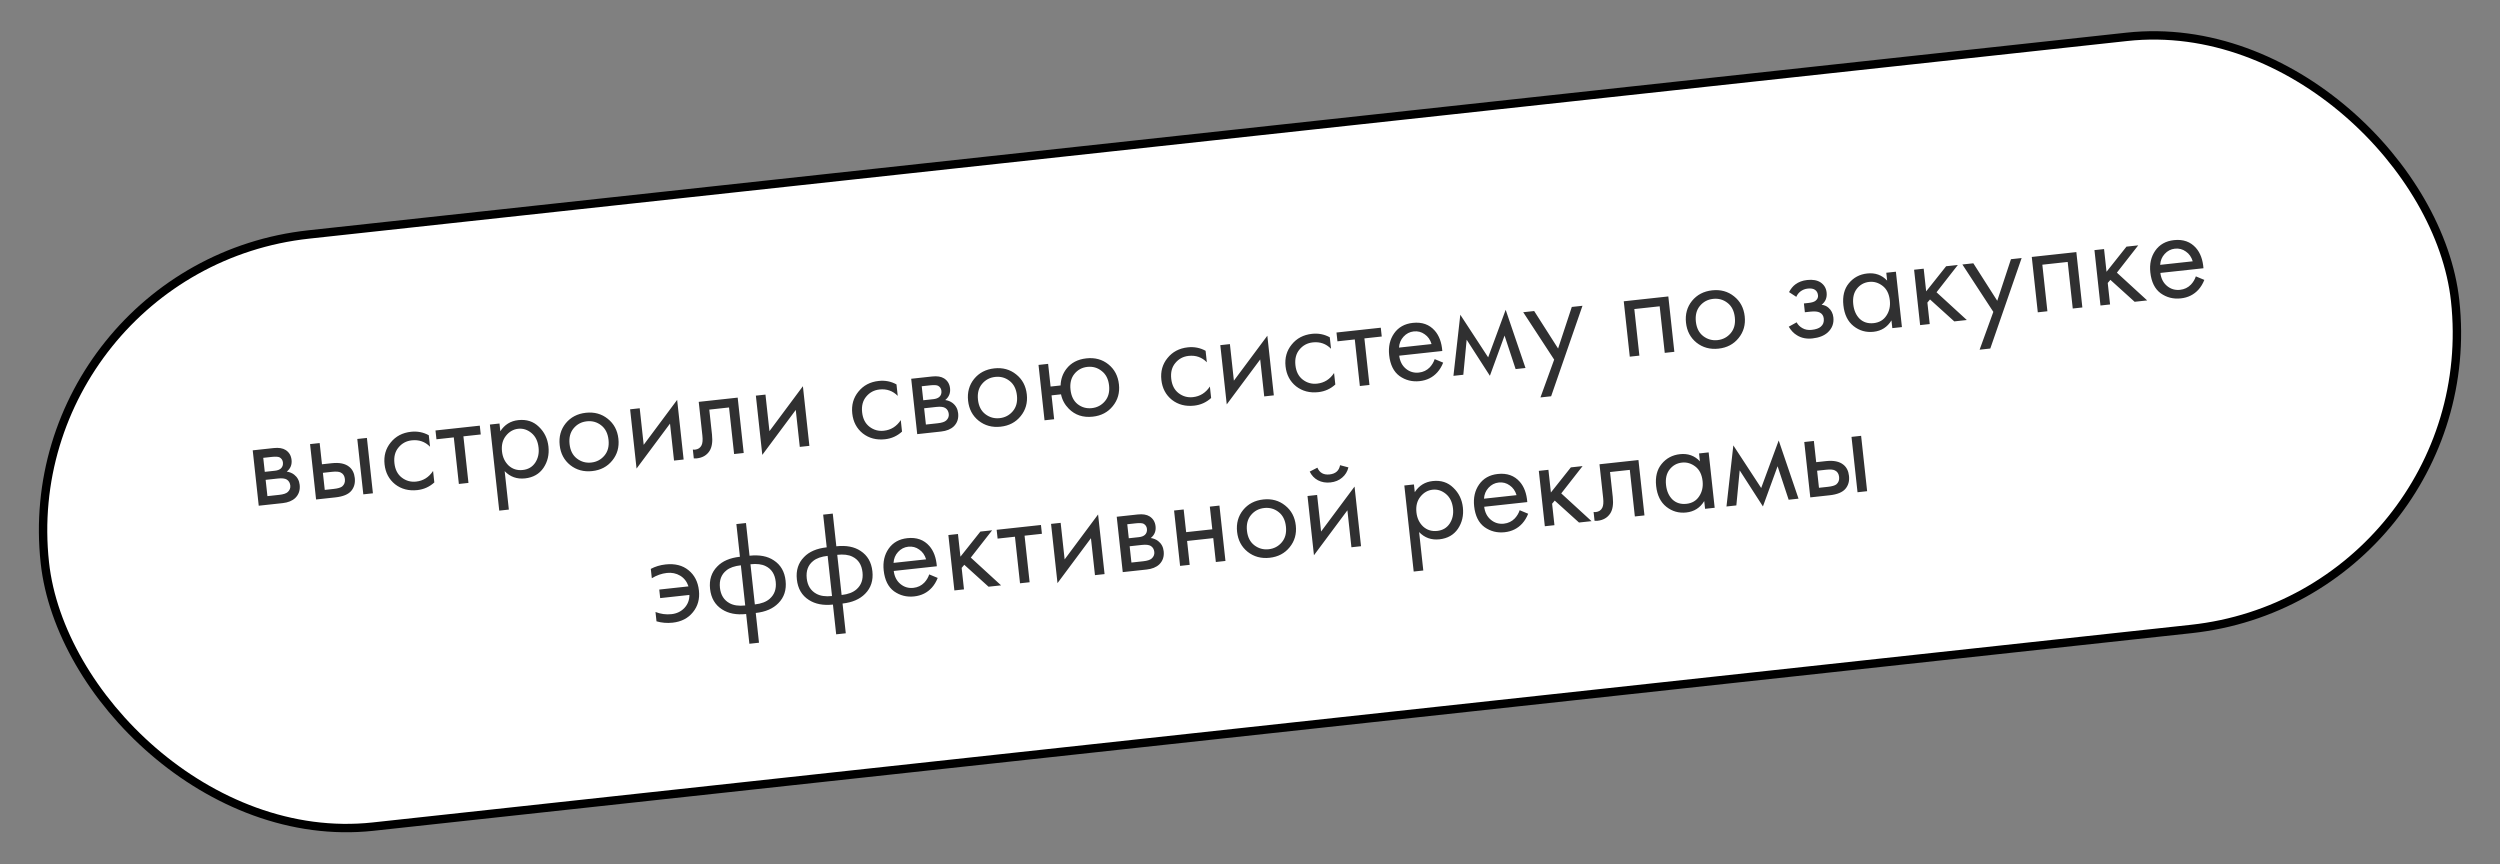 <?xml version="1.0" encoding="UTF-8"?> <svg xmlns="http://www.w3.org/2000/svg" width="298" height="103" viewBox="0 0 298 103" fill="none"><rect x="0" y="0" width="298" height="103" fill="#808080" stroke="none"/> <rect x="1.51" y="31.785" width="289" height="71" rx="35.5" transform="rotate(-6.204 1.51 31.785)" fill="white"></rect> <path d="M30.124 53.68L32.621 53.409C33.226 53.343 33.701 53.42 34.047 53.64C34.462 53.906 34.697 54.299 34.754 54.819C34.816 55.391 34.626 55.857 34.182 56.217C34.52 56.266 34.812 56.384 35.057 56.572C35.444 56.873 35.665 57.279 35.721 57.788C35.79 58.424 35.616 58.947 35.199 59.357C34.839 59.697 34.336 59.902 33.689 59.972L30.841 60.281L30.124 53.68ZM31.561 56.244L32.77 56.112C33.078 56.079 33.315 55.989 33.481 55.842C33.676 55.66 33.757 55.42 33.725 55.124C33.696 54.858 33.567 54.658 33.338 54.522C33.167 54.433 32.854 54.414 32.398 54.463L31.38 54.574L31.561 56.244ZM31.876 59.139L33.292 58.985C33.779 58.932 34.116 58.82 34.301 58.65C34.535 58.431 34.636 58.174 34.604 57.877C34.569 57.559 34.431 57.322 34.188 57.165C33.969 57.028 33.616 56.986 33.129 57.039L31.665 57.198L31.876 59.139ZM37.676 59.538L36.959 52.937L38.104 52.813L38.379 55.342L39.556 55.214C40.468 55.115 41.16 55.26 41.631 55.648C42.007 55.951 42.227 56.394 42.29 56.977C42.357 57.592 42.215 58.106 41.863 58.52C41.511 58.934 40.884 59.19 39.983 59.288L37.676 59.538ZM38.711 58.396L39.776 58.28C40.254 58.228 40.587 58.133 40.776 57.994C41.041 57.772 41.154 57.476 41.113 57.105C41.072 56.723 40.904 56.462 40.61 56.322C40.405 56.216 40.059 56.189 39.571 56.242L38.489 56.36L38.711 58.396ZM43.307 58.926L42.589 52.325L43.735 52.201L44.452 58.802L43.307 58.926ZM51.112 51.882L51.261 53.249C50.669 52.648 49.944 52.395 49.085 52.488C48.439 52.558 47.911 52.841 47.504 53.336C47.095 53.82 46.932 54.444 47.015 55.208C47.098 55.971 47.391 56.546 47.895 56.931C48.398 57.316 48.968 57.474 49.604 57.405C50.452 57.313 51.125 56.891 51.623 56.139L51.772 57.507C51.196 58.031 50.52 58.335 49.746 58.419C48.718 58.531 47.834 58.3 47.096 57.726C46.367 57.14 45.948 56.348 45.84 55.352C45.73 54.344 45.974 53.475 46.571 52.745C47.166 52.005 47.973 51.579 48.991 51.468C49.754 51.385 50.461 51.523 51.112 51.882ZM57.306 51.788L55.238 52.012L55.841 57.564L54.696 57.688L54.092 52.137L52.025 52.362L51.91 51.312L57.191 50.738L57.306 51.788ZM60.157 56.161L60.655 60.742L59.51 60.867L58.395 50.607L59.54 50.482L59.64 51.405C60.145 50.62 60.859 50.178 61.781 50.078C62.768 49.971 63.585 50.236 64.234 50.873C64.892 51.499 65.272 52.284 65.375 53.228C65.479 54.182 65.281 55.03 64.782 55.771C64.282 56.501 63.55 56.919 62.585 57.024C61.62 57.129 60.811 56.841 60.157 56.161ZM62.315 56.023C62.962 55.953 63.456 55.663 63.798 55.154C64.138 54.634 64.272 54.035 64.198 53.356C64.115 52.592 63.832 52.012 63.349 51.613C62.865 51.215 62.337 51.047 61.765 51.11C61.192 51.172 60.707 51.45 60.31 51.944C59.913 52.438 59.756 53.061 59.838 53.814C59.913 54.503 60.178 55.064 60.633 55.498C61.097 55.919 61.658 56.094 62.315 56.023ZM72.982 54.896C72.396 55.624 71.599 56.044 70.591 56.153C69.584 56.263 68.711 56.025 67.971 55.44C67.242 54.854 66.823 54.063 66.715 53.066C66.606 52.059 66.844 51.191 67.43 50.462C68.026 49.731 68.829 49.312 69.836 49.202C70.843 49.093 71.711 49.331 72.44 49.917C73.18 50.502 73.604 51.298 73.714 52.305C73.822 53.302 73.578 54.166 72.982 54.896ZM71.656 50.694C71.163 50.308 70.593 50.15 69.947 50.22C69.3 50.291 68.772 50.573 68.365 51.068C67.967 51.551 67.809 52.175 67.892 52.938C67.975 53.702 68.268 54.276 68.772 54.661C69.275 55.046 69.845 55.204 70.481 55.135C71.117 55.066 71.64 54.789 72.048 54.305C72.457 53.821 72.62 53.197 72.537 52.433C72.453 51.659 72.159 51.08 71.656 50.694ZM75.109 48.79L76.254 48.665L76.728 53.024L80.716 47.665L81.489 54.775L80.344 54.9L79.865 50.494L75.877 55.852L75.109 48.79ZM87.932 47.396L88.65 53.997L87.505 54.121L86.901 48.57L84.547 48.826L84.87 51.801C84.964 52.66 84.863 53.314 84.569 53.765C84.238 54.273 83.733 54.564 83.054 54.638C82.969 54.647 82.852 54.649 82.701 54.644L82.587 53.594C82.695 53.604 82.781 53.605 82.845 53.598C83.216 53.558 83.476 53.385 83.625 53.079C83.748 52.829 83.782 52.445 83.725 51.925L83.288 47.901L87.932 47.396ZM90.099 47.16L91.244 47.036L91.718 51.394L95.706 46.036L96.479 53.146L95.334 53.27L94.855 48.864L90.866 54.223L90.099 47.16ZM106.861 45.821L107.01 47.189C106.419 46.588 105.694 46.334 104.835 46.427C104.188 46.498 103.661 46.78 103.253 47.275C102.845 47.76 102.682 48.384 102.765 49.147C102.848 49.911 103.141 50.485 103.644 50.87C104.148 51.255 104.717 51.413 105.354 51.344C106.202 51.252 106.875 50.83 107.373 50.079L107.521 51.447C106.945 51.971 106.27 52.275 105.496 52.359C104.467 52.471 103.584 52.239 102.846 51.665C102.117 51.079 101.698 50.288 101.59 49.291C101.48 48.284 101.724 47.415 102.32 46.685C102.916 45.944 103.722 45.518 104.74 45.408C105.504 45.325 106.211 45.462 106.861 45.821ZM108.615 45.148L111.112 44.876C111.716 44.81 112.191 44.887 112.537 45.107C112.952 45.373 113.188 45.766 113.245 46.286C113.307 46.858 113.116 47.324 112.672 47.684C113.01 47.733 113.302 47.851 113.548 48.039C113.935 48.34 114.156 48.746 114.211 49.255C114.28 49.891 114.107 50.414 113.69 50.824C113.33 51.164 112.826 51.369 112.179 51.439L109.332 51.749L108.615 45.148ZM110.052 47.711L111.261 47.58C111.568 47.546 111.805 47.456 111.972 47.309C112.167 47.127 112.248 46.888 112.216 46.591C112.187 46.326 112.058 46.125 111.828 45.989C111.658 45.9 111.344 45.881 110.888 45.93L109.87 46.041L110.052 47.711ZM110.367 50.606L111.782 50.452C112.27 50.399 112.607 50.288 112.792 50.117C113.026 49.899 113.127 49.641 113.094 49.344C113.06 49.026 112.921 48.789 112.679 48.633C112.46 48.495 112.107 48.453 111.619 48.506L110.156 48.666L110.367 50.606ZM121.664 49.603C121.078 50.332 120.281 50.752 119.273 50.861C118.266 50.971 117.393 50.733 116.653 50.148C115.924 49.562 115.505 48.771 115.397 47.774C115.288 46.767 115.526 45.898 116.112 45.169C116.708 44.439 117.51 44.02 118.518 43.91C119.525 43.8 120.393 44.039 121.122 44.625C121.862 45.209 122.286 46.006 122.396 47.013C122.504 48.01 122.26 48.873 121.664 49.603ZM120.338 45.402C119.845 45.016 119.275 44.858 118.628 44.928C117.982 44.998 117.454 45.281 117.047 45.776C116.649 46.259 116.491 46.882 116.574 47.646C116.657 48.409 116.95 48.984 117.454 49.369C117.957 49.754 118.527 49.912 119.163 49.843C119.799 49.774 120.322 49.497 120.73 49.013C121.139 48.528 121.302 47.904 121.219 47.141C121.135 46.367 120.841 45.787 120.338 45.402ZM125.23 46.077L126.423 45.947C126.448 45.194 126.677 44.536 127.11 43.974C127.664 43.248 128.461 42.829 129.5 42.716C130.518 42.605 131.391 42.843 132.12 43.429C132.849 44.015 133.268 44.812 133.378 45.819C133.486 46.816 133.242 47.679 132.645 48.41C132.059 49.138 131.263 49.558 130.255 49.667C129.1 49.793 128.148 49.478 127.401 48.722C126.919 48.238 126.61 47.665 126.473 47.004L125.344 47.127L125.654 49.974L124.508 50.099L123.791 43.498L124.936 43.373L125.23 46.077ZM129.61 43.734C128.974 43.803 128.458 44.085 128.061 44.578C127.673 45.061 127.521 45.683 127.604 46.447C127.688 47.221 127.976 47.801 128.469 48.188C128.96 48.563 129.519 48.717 130.145 48.649C130.781 48.58 131.303 48.303 131.712 47.819C132.121 47.334 132.284 46.711 132.201 45.947C132.118 45.184 131.825 44.609 131.321 44.224C130.828 43.827 130.257 43.664 129.61 43.734ZM143.707 41.815L143.856 43.183C143.264 42.582 142.539 42.329 141.681 42.422C141.034 42.492 140.506 42.775 140.099 43.27C139.69 43.754 139.527 44.378 139.61 45.142C139.693 45.905 139.986 46.48 140.49 46.865C140.993 47.25 141.563 47.408 142.199 47.339C143.047 47.246 143.72 46.825 144.218 46.073L144.367 47.441C143.791 47.965 143.116 48.269 142.341 48.353C141.313 48.465 140.429 48.234 139.691 47.66C138.962 47.074 138.543 46.282 138.435 45.285C138.325 44.278 138.569 43.409 139.166 42.679C139.761 41.939 140.568 41.513 141.586 41.402C142.349 41.319 143.056 41.457 143.707 41.815ZM145.46 41.142L146.605 41.017L147.079 45.376L151.067 40.017L151.84 47.127L150.695 47.252L150.216 42.846L146.228 48.204L145.46 41.142ZM158.51 40.206L158.659 41.574C158.068 40.973 157.343 40.719 156.484 40.813C155.837 40.883 155.31 41.166 154.902 41.66C154.494 42.145 154.331 42.769 154.414 43.532C154.497 44.296 154.79 44.87 155.293 45.255C155.796 45.641 156.366 45.799 157.002 45.729C157.851 45.637 158.524 45.215 159.021 44.464L159.17 45.832C158.594 46.356 157.919 46.66 157.145 46.744C156.116 46.856 155.233 46.625 154.494 46.05C153.765 45.464 153.347 44.673 153.238 43.676C153.129 42.669 153.372 41.8 153.969 41.07C154.564 40.329 155.371 39.904 156.389 39.793C157.153 39.71 157.86 39.848 158.51 40.206ZM164.704 40.112L162.636 40.337L163.24 45.888L162.094 46.013L161.491 40.462L159.423 40.686L159.309 39.636L164.59 39.062L164.704 40.112ZM171.014 42.806L172.026 43.227C171.849 43.675 171.617 44.06 171.33 44.381C170.785 44.987 170.082 45.337 169.224 45.431C168.333 45.528 167.533 45.325 166.824 44.823C166.124 44.309 165.712 43.479 165.588 42.334C165.478 41.326 165.674 40.463 166.175 39.743C166.686 39.012 167.429 38.593 168.404 38.487C169.507 38.367 170.383 38.679 171.033 39.424C171.547 40.012 171.844 40.817 171.923 41.838L166.785 42.397C166.869 43.063 167.134 43.582 167.582 43.952C168.03 44.321 168.546 44.474 169.129 44.411C169.648 44.355 170.082 44.147 170.429 43.787C170.698 43.5 170.893 43.173 171.014 42.806ZM166.761 41.434L170.642 41.012C170.49 40.502 170.217 40.114 169.823 39.845C169.439 39.565 169.003 39.452 168.515 39.505C168.038 39.557 167.631 39.767 167.296 40.136C166.97 40.493 166.792 40.926 166.761 41.434ZM173.25 44.8L174.068 37.517L177.388 42.596L179.476 36.929L181.839 43.866L180.662 43.994L179.343 40.001L177.595 44.794L174.826 40.492L174.427 44.672L173.25 44.8ZM183.622 47.374L185.257 42.867L181.568 37.217L182.873 37.075L185.725 41.545L187.358 36.587L188.631 36.449L184.895 47.236L183.622 47.374ZM193.552 35.914L198.864 35.336L199.582 41.937L198.437 42.062L197.833 36.511L194.811 36.839L195.414 42.391L194.269 42.515L193.552 35.914ZM207.237 40.3C206.651 41.029 205.855 41.449 204.847 41.558C203.84 41.668 202.967 41.43 202.227 40.845C201.498 40.259 201.079 39.468 200.971 38.471C200.862 37.464 201.1 36.596 201.686 35.867C202.282 35.136 203.084 34.717 204.092 34.607C205.099 34.498 205.967 34.736 206.696 35.322C207.436 35.907 207.86 36.703 207.97 37.71C208.078 38.707 207.834 39.57 207.237 40.3ZM205.912 36.099C205.419 35.713 204.849 35.555 204.202 35.625C203.556 35.695 203.028 35.978 202.621 36.473C202.223 36.956 202.065 37.58 202.148 38.343C202.231 39.107 202.524 39.681 203.027 40.066C203.531 40.451 204.1 40.609 204.737 40.54C205.373 40.471 205.895 40.194 206.304 39.71C206.713 39.226 206.876 38.602 206.793 37.838C206.709 37.064 206.415 36.484 205.912 36.099ZM214.119 35.384L213.253 34.818C213.467 34.419 213.718 34.113 214.006 33.9C214.393 33.611 214.863 33.436 215.414 33.376C216.082 33.304 216.618 33.401 217.023 33.668C217.44 33.955 217.677 34.353 217.732 34.862C217.799 35.477 217.6 35.966 217.135 36.328C217.461 36.367 217.731 36.483 217.945 36.674C218.289 36.969 218.486 37.356 218.538 37.833C218.615 38.543 218.391 39.142 217.864 39.628C217.434 40.018 216.827 40.256 216.042 40.341C215.343 40.417 214.734 40.296 214.216 39.976C213.827 39.75 213.494 39.406 213.219 38.942L214.16 38.421C214.309 38.706 214.532 38.934 214.83 39.105C215.151 39.295 215.524 39.367 215.948 39.321C216.446 39.267 216.808 39.142 217.033 38.946C217.319 38.711 217.439 38.387 217.394 37.973C217.358 37.634 217.197 37.394 216.914 37.253C216.675 37.129 216.306 37.094 215.808 37.148L215.14 37.22L215.026 36.171L215.582 36.11C215.985 36.066 216.265 35.977 216.422 35.842C216.64 35.668 216.734 35.454 216.707 35.199C216.674 34.902 216.554 34.685 216.346 34.546C216.148 34.407 215.859 34.358 215.477 34.399C215.148 34.435 214.855 34.553 214.598 34.752C214.381 34.926 214.221 35.137 214.119 35.384ZM224.948 33.45L224.846 32.512L225.991 32.387L226.709 38.989L225.563 39.113L225.463 38.19C224.971 38.995 224.259 39.448 223.326 39.549C222.435 39.646 221.643 39.421 220.951 38.874C220.258 38.327 219.852 37.502 219.732 36.399C219.614 35.318 219.83 34.441 220.38 33.77C220.938 33.087 221.669 32.696 222.57 32.598C223.524 32.495 224.317 32.779 224.948 33.45ZM222.808 33.602C222.203 33.668 221.713 33.941 221.336 34.422C220.968 34.892 220.826 35.508 220.909 36.271C220.989 37.003 221.245 37.581 221.677 38.007C222.119 38.42 222.674 38.59 223.342 38.518C224.01 38.445 224.514 38.149 224.855 37.629C225.206 37.108 225.344 36.503 225.269 35.813C225.184 35.029 224.895 34.449 224.404 34.073C223.912 33.697 223.38 33.54 222.808 33.602ZM228.16 32.152L229.305 32.027L229.599 34.731L231.978 31.736L233.377 31.584L230.834 34.838L234.445 38.147L232.95 38.31L230.058 35.695L229.745 36.067L230.023 38.628L228.878 38.753L228.16 32.152ZM235.97 41.683L237.605 37.176L233.916 31.526L235.221 31.384L238.072 35.854L239.706 30.896L240.979 30.758L237.243 41.545L235.97 41.683ZM242.187 30.627L247.5 30.049L248.217 36.65L247.072 36.775L246.469 31.224L243.446 31.552L244.05 37.103L242.905 37.228L242.187 30.627ZM249.659 29.814L250.804 29.69L251.098 32.394L253.476 29.399L254.876 29.247L252.333 32.501L255.943 35.81L254.448 35.973L251.557 33.358L251.243 33.73L251.521 36.291L250.376 36.416L249.659 29.814ZM261.745 32.943L262.757 33.364C262.58 33.812 262.348 34.197 262.061 34.518C261.516 35.124 260.814 35.474 259.955 35.567C259.064 35.664 258.264 35.462 257.555 34.959C256.855 34.445 256.443 33.615 256.319 32.47C256.209 31.463 256.405 30.599 256.906 29.88C257.417 29.148 258.16 28.729 259.135 28.623C260.238 28.503 261.114 28.816 261.764 29.561C262.279 30.148 262.575 30.953 262.654 31.975L257.516 32.533C257.6 33.2 257.865 33.718 258.313 34.088C258.761 34.458 259.277 34.611 259.86 34.548C260.379 34.491 260.813 34.283 261.16 33.923C261.429 33.637 261.624 33.31 261.745 32.943ZM257.492 31.57L261.373 31.148C261.221 30.639 260.948 30.25 260.554 29.982C260.17 29.702 259.734 29.588 259.246 29.641C258.769 29.693 258.362 29.904 258.027 30.273C257.701 30.63 257.523 31.062 257.492 31.57ZM77.697 68.924L77.575 67.811C78.103 67.528 78.69 67.352 79.337 67.281C80.45 67.16 81.36 67.389 82.067 67.966C82.784 68.543 83.199 69.351 83.312 70.39C83.421 71.397 83.183 72.26 82.595 72.978C82.019 73.696 81.211 74.111 80.172 74.224C79.514 74.295 78.875 74.241 78.255 74.062L78.134 72.948C78.751 73.193 79.388 73.279 80.045 73.207C80.66 73.141 81.17 72.897 81.575 72.478C81.979 72.048 82.18 71.527 82.178 70.915L78.694 71.294L78.584 70.276L82.067 69.897C81.877 69.328 81.546 68.903 81.076 68.621C80.605 68.34 80.078 68.231 79.495 68.294C78.88 68.361 78.28 68.571 77.697 68.924ZM89.327 76.737L88.941 73.19C87.785 73.316 86.826 73.13 86.064 72.634C85.234 72.102 84.759 71.289 84.64 70.197C84.523 69.116 84.807 68.226 85.493 67.529C86.109 66.883 87.011 66.495 88.199 66.366L87.775 62.469L88.921 62.345L89.344 66.242C90.532 66.112 91.496 66.297 92.237 66.796C93.057 67.329 93.526 68.137 93.643 69.219C93.762 70.311 93.473 71.206 92.776 71.904C92.139 72.553 91.242 72.94 90.086 73.065L90.472 76.612L89.327 76.737ZM88.83 72.172L88.31 67.384C87.557 67.466 86.983 67.668 86.589 67.99C85.977 68.475 85.719 69.168 85.817 70.069C85.91 70.918 86.287 71.526 86.949 71.894C87.429 72.163 88.056 72.256 88.83 72.172ZM89.455 67.26L89.976 72.047C90.75 71.963 91.342 71.738 91.753 71.371C92.321 70.87 92.558 70.195 92.466 69.346C92.368 68.445 91.968 67.823 91.266 67.481C90.811 67.252 90.208 67.178 89.455 67.26ZM99.672 75.612L99.286 72.065C98.13 72.191 97.171 72.005 96.409 71.509C95.579 70.977 95.104 70.165 94.986 69.073C94.868 67.991 95.152 67.102 95.838 66.405C96.455 65.758 97.357 65.371 98.544 65.242L98.121 61.344L99.266 61.22L99.69 65.117C100.877 64.988 101.842 65.173 102.583 65.672C103.402 66.205 103.871 67.012 103.989 68.094C104.107 69.186 103.818 70.081 103.122 70.779C102.484 71.428 101.587 71.815 100.432 71.941L100.817 75.488L99.672 75.612ZM99.176 71.047L98.655 66.26C97.902 66.341 97.329 66.543 96.934 66.865C96.322 67.35 96.065 68.043 96.163 68.945C96.255 69.793 96.632 70.401 97.294 70.769C97.775 71.039 98.401 71.131 99.176 71.047ZM99.8 66.135L100.321 70.923C101.095 70.839 101.687 70.613 102.098 70.247C102.666 69.745 102.904 69.07 102.812 68.222C102.714 67.32 102.313 66.699 101.611 66.357C101.157 66.127 100.553 66.053 99.8 66.135ZM110.763 68.468L111.774 68.889C111.598 69.337 111.366 69.722 111.079 70.043C110.533 70.65 109.831 70.999 108.972 71.093C108.081 71.19 107.281 70.987 106.572 70.485C105.873 69.971 105.461 69.141 105.336 67.996C105.227 66.988 105.422 66.125 105.924 65.405C106.434 64.674 107.177 64.255 108.153 64.149C109.256 64.029 110.132 64.341 110.782 65.086C111.296 65.674 111.593 66.479 111.672 67.5L106.534 68.058C106.617 68.725 106.883 69.244 107.331 69.614C107.779 69.983 108.294 70.136 108.877 70.073C109.397 70.017 109.83 69.808 110.178 69.449C110.447 69.162 110.642 68.835 110.763 68.468ZM106.51 67.096L110.391 66.674C110.239 66.164 109.966 65.776 109.572 65.507C109.187 65.227 108.751 65.114 108.264 65.167C107.786 65.219 107.38 65.429 107.045 65.798C106.719 66.155 106.54 66.588 106.51 67.096ZM113.045 63.778L114.19 63.653L114.484 66.357L116.862 63.363L118.262 63.211L115.719 66.465L119.329 69.774L117.834 69.936L114.943 67.322L114.629 67.694L114.907 70.254L113.762 70.379L113.045 63.778ZM124.196 63.628L122.128 63.853L122.731 69.404L121.586 69.528L120.983 63.977L118.915 64.202L118.801 63.152L124.082 62.578L124.196 63.628ZM125.285 62.447L126.43 62.323L126.904 66.681L130.892 61.323L131.665 68.433L130.52 68.557L130.041 64.151L126.053 69.51L125.285 62.447ZM133.114 61.596L135.611 61.325C136.216 61.259 136.691 61.336 137.036 61.556C137.452 61.822 137.687 62.215 137.744 62.734C137.806 63.307 137.615 63.773 137.172 64.132C137.51 64.181 137.802 64.3 138.047 64.488C138.434 64.789 138.655 65.194 138.71 65.703C138.78 66.34 138.606 66.863 138.189 67.273C137.829 67.612 137.326 67.817 136.679 67.888L133.831 68.197L133.114 61.596ZM134.551 64.16L135.76 64.028C136.068 63.995 136.305 63.905 136.471 63.758C136.666 63.576 136.747 63.336 136.715 63.039C136.686 62.774 136.557 62.574 136.328 62.438C136.157 62.349 135.844 62.329 135.388 62.379L134.37 62.49L134.551 64.16ZM134.866 67.055L136.282 66.901C136.769 66.848 137.106 66.736 137.291 66.566C137.525 66.347 137.626 66.089 137.594 65.793C137.559 65.474 137.421 65.237 137.178 65.081C136.96 64.944 136.606 64.902 136.118 64.955L134.655 65.114L134.866 67.055ZM140.666 67.454L139.949 60.853L141.094 60.729L141.388 63.433L144.505 63.094L144.211 60.39L145.357 60.265L146.074 66.866L144.929 66.991L144.62 64.144L141.502 64.483L141.811 67.33L140.666 67.454ZM153.728 65.23C153.142 65.959 152.345 66.378 151.338 66.487C150.33 66.597 149.457 66.359 148.717 65.774C147.988 65.188 147.57 64.397 147.461 63.4C147.352 62.393 147.59 61.525 148.176 60.796C148.772 60.066 149.574 59.646 150.582 59.536C151.589 59.427 152.457 59.665 153.186 60.251C153.926 60.836 154.35 61.632 154.46 62.639C154.568 63.636 154.324 64.499 153.728 65.23ZM152.402 61.028C151.909 60.642 151.339 60.484 150.693 60.554C150.046 60.624 149.518 60.907 149.111 61.402C148.713 61.885 148.555 62.509 148.638 63.272C148.721 64.036 149.014 64.61 149.518 64.995C150.021 65.38 150.591 65.538 151.227 65.469C151.863 65.4 152.386 65.123 152.794 64.639C153.203 64.155 153.366 63.531 153.283 62.767C153.199 61.993 152.905 61.413 152.402 61.028ZM155.855 59.124L157 58.999L157.474 63.358L161.462 57.999L162.235 65.109L161.09 65.234L160.611 60.828L156.623 66.186L155.855 59.124ZM156.118 56.214L157.033 55.745C157.293 56.36 157.778 56.629 158.488 56.552C159.199 56.475 159.615 56.108 159.737 55.451L160.731 55.713C160.613 56.209 160.362 56.617 159.979 56.937C159.606 57.257 159.144 57.447 158.592 57.507C158.041 57.566 157.543 57.481 157.1 57.25C156.667 57.019 156.339 56.673 156.118 56.214ZM169.159 63.423L169.657 68.004L168.512 68.129L167.396 57.869L168.541 57.745L168.642 58.667C169.147 57.883 169.86 57.44 170.783 57.34C171.769 57.233 172.587 57.498 173.235 58.136C173.893 58.762 174.274 59.546 174.376 60.49C174.48 61.445 174.283 62.292 173.784 63.033C173.284 63.763 172.551 64.181 171.586 64.286C170.621 64.391 169.812 64.103 169.159 63.423ZM171.317 63.285C171.963 63.215 172.458 62.925 172.799 62.416C173.14 61.896 173.273 61.297 173.199 60.618C173.116 59.855 172.833 59.274 172.35 58.876C171.867 58.478 171.339 58.31 170.766 58.372C170.194 58.434 169.709 58.712 169.312 59.206C168.915 59.7 168.757 60.323 168.839 61.076C168.914 61.765 169.179 62.327 169.634 62.76C170.098 63.182 170.659 63.357 171.317 63.285ZM181.145 60.817L182.157 61.238C181.98 61.686 181.748 62.071 181.461 62.392C180.916 62.998 180.213 63.348 179.354 63.441C178.464 63.538 177.664 63.336 176.955 62.833C176.255 62.319 175.843 61.49 175.718 60.344C175.609 59.337 175.805 58.473 176.306 57.754C176.816 57.022 177.559 56.603 178.535 56.497C179.638 56.377 180.514 56.69 181.164 57.435C181.678 58.023 181.975 58.827 182.054 59.849L176.916 60.407C176.999 61.074 177.265 61.593 177.713 61.962C178.161 62.332 178.676 62.485 179.26 62.422C179.779 62.365 180.213 62.157 180.56 61.798C180.829 61.511 181.024 61.184 181.145 60.817ZM176.892 59.444L180.773 59.022C180.621 58.513 180.348 58.124 179.954 57.856C179.57 57.576 179.134 57.462 178.646 57.515C178.169 57.567 177.762 57.778 177.427 58.147C177.101 58.504 176.923 58.937 176.892 59.444ZM183.427 56.127L184.572 56.002L184.866 58.706L187.244 55.712L188.644 55.559L186.101 58.813L189.712 62.122L188.216 62.285L185.325 59.67L185.011 60.042L185.29 62.603L184.144 62.728L183.427 56.127ZM195.303 54.836L196.02 61.437L194.875 61.561L194.272 56.01L191.917 56.266L192.241 59.24C192.334 60.099 192.234 60.754 191.939 61.204C191.608 61.712 191.103 62.003 190.425 62.077C190.34 62.086 190.222 62.088 190.071 62.083L189.957 61.033C190.066 61.043 190.152 61.044 190.215 61.038C190.586 60.997 190.846 60.824 190.996 60.518C191.119 60.269 191.152 59.884 191.096 59.365L190.658 55.34L195.303 54.836ZM202.629 54.989L202.527 54.05L203.672 53.926L204.39 60.527L203.245 60.651L203.145 59.729C202.653 60.533 201.94 60.986 201.007 61.088C200.116 61.184 199.325 60.959 198.632 60.412C197.94 59.865 197.533 59.04 197.413 57.938C197.296 56.856 197.512 55.979 198.061 55.308C198.62 54.625 199.35 54.235 200.251 54.137C201.206 54.033 201.998 54.317 202.629 54.989ZM200.489 55.141C199.885 55.206 199.394 55.48 199.017 55.961C198.65 56.43 198.507 57.046 198.59 57.81C198.67 58.541 198.926 59.12 199.359 59.545C199.8 59.958 200.355 60.128 201.023 60.056C201.692 59.983 202.196 59.687 202.536 59.167C202.887 58.646 203.025 58.041 202.951 57.352C202.865 56.567 202.577 55.987 202.085 55.611C201.594 55.235 201.062 55.078 200.489 55.141ZM205.796 60.374L206.613 53.091L209.934 58.17L212.022 52.503L214.385 59.44L213.208 59.568L211.889 55.575L210.141 60.368L207.371 56.066L206.973 60.246L205.796 60.374ZM215.786 59.288L215.068 52.687L216.214 52.562L216.489 55.091L217.666 54.963C218.578 54.864 219.269 55.009 219.741 55.398C220.117 55.7 220.337 56.143 220.4 56.726C220.467 57.341 220.325 57.856 219.973 58.269C219.621 58.683 218.994 58.939 218.092 59.037L215.786 59.288ZM216.821 58.145L217.886 58.029C218.364 57.978 218.697 57.882 218.885 57.744C219.151 57.522 219.264 57.225 219.223 56.854C219.182 56.472 219.014 56.212 218.72 56.072C218.515 55.965 218.169 55.939 217.681 55.992L216.599 56.109L216.821 58.145ZM221.417 58.676L220.699 52.075L221.845 51.95L222.562 58.551L221.417 58.676Z" fill="#303031"></path> <rect x="1.51" y="31.785" width="289" height="71" rx="35.5" transform="rotate(-6.204 1.51 31.785)" stroke="black"></rect> </svg> 